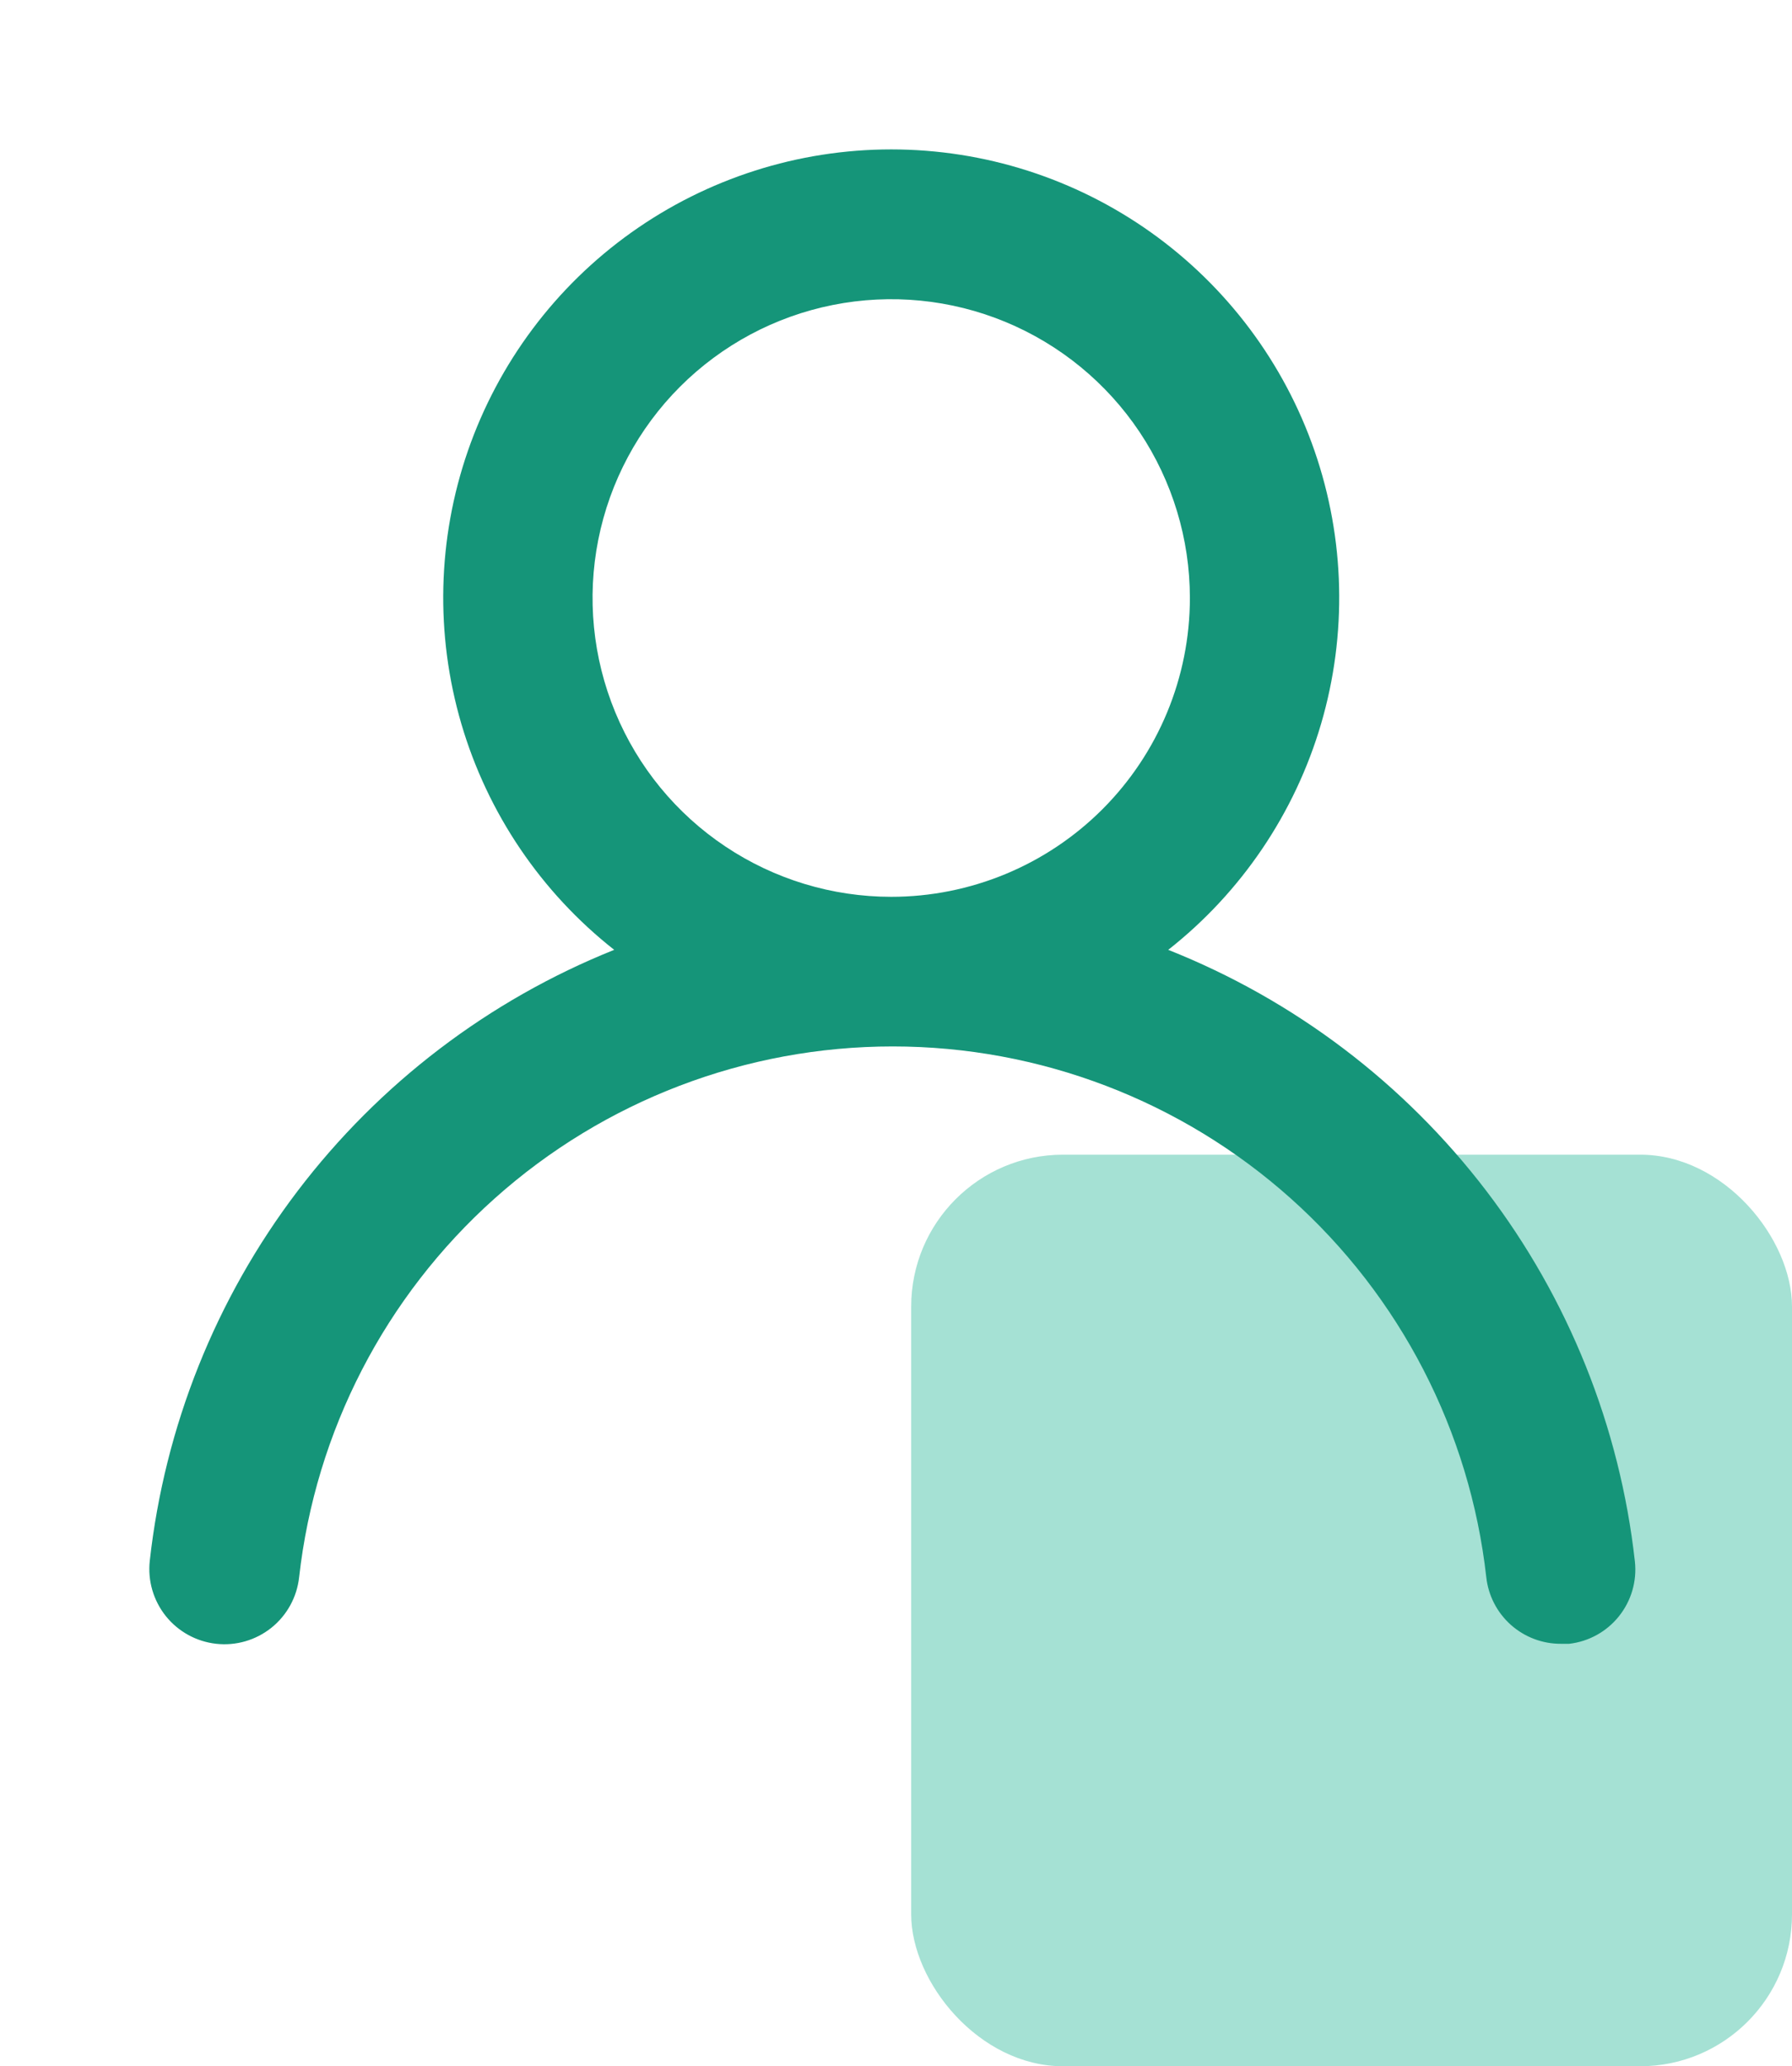 <?xml version="1.0" encoding="utf-8"?><svg width="59" height="68" viewBox="0 0 59 68" fill="none" xmlns="http://www.w3.org/2000/svg">
<rect x="30" y="38" width="29" height="30" rx="5" fill="#A5E1D4"/>
<path d="M38.463 31.259C40.873 29.363 42.632 26.762 43.496 23.82C44.359 20.877 44.284 17.739 43.281 14.841C42.278 11.943 40.396 9.43 37.898 7.651C35.4 5.873 32.409 4.917 29.343 4.917C26.276 4.917 23.285 5.873 20.787 7.651C18.289 9.43 16.408 11.943 15.404 14.841C14.401 17.739 14.326 20.877 15.189 23.82C16.053 26.762 17.812 29.363 20.222 31.259C16.092 32.913 12.489 35.658 9.796 39.199C7.103 42.741 5.422 46.946 4.931 51.368C4.896 51.691 4.924 52.018 5.015 52.33C5.106 52.641 5.257 52.932 5.46 53.186C5.87 53.697 6.467 54.025 7.119 54.097C7.771 54.169 8.425 53.978 8.937 53.568C9.448 53.158 9.776 52.561 9.848 51.909C10.388 47.103 12.679 42.665 16.285 39.442C19.89 36.219 24.556 34.438 29.392 34.438C34.227 34.438 38.894 36.219 42.499 39.442C46.104 42.665 48.396 47.103 48.935 51.909C49.002 52.513 49.291 53.071 49.745 53.475C50.199 53.879 50.786 54.1 51.394 54.097H51.664C52.309 54.023 52.898 53.697 53.303 53.19C53.708 52.684 53.897 52.038 53.828 51.393C53.335 46.958 51.644 42.742 48.938 39.195C46.231 35.648 42.61 32.905 38.463 31.259ZM29.343 29.514C27.398 29.514 25.497 28.937 23.88 27.856C22.262 26.776 21.002 25.24 20.258 23.443C19.514 21.646 19.319 19.669 19.698 17.762C20.078 15.854 21.014 14.102 22.389 12.727C23.765 11.352 25.517 10.415 27.424 10.036C29.332 9.656 31.309 9.851 33.106 10.595C34.902 11.34 36.438 12.6 37.519 14.217C38.599 15.834 39.176 17.735 39.176 19.68C39.176 22.288 38.14 24.789 36.296 26.633C34.452 28.477 31.951 29.514 29.343 29.514Z" fill="#159579"/>
</svg>
